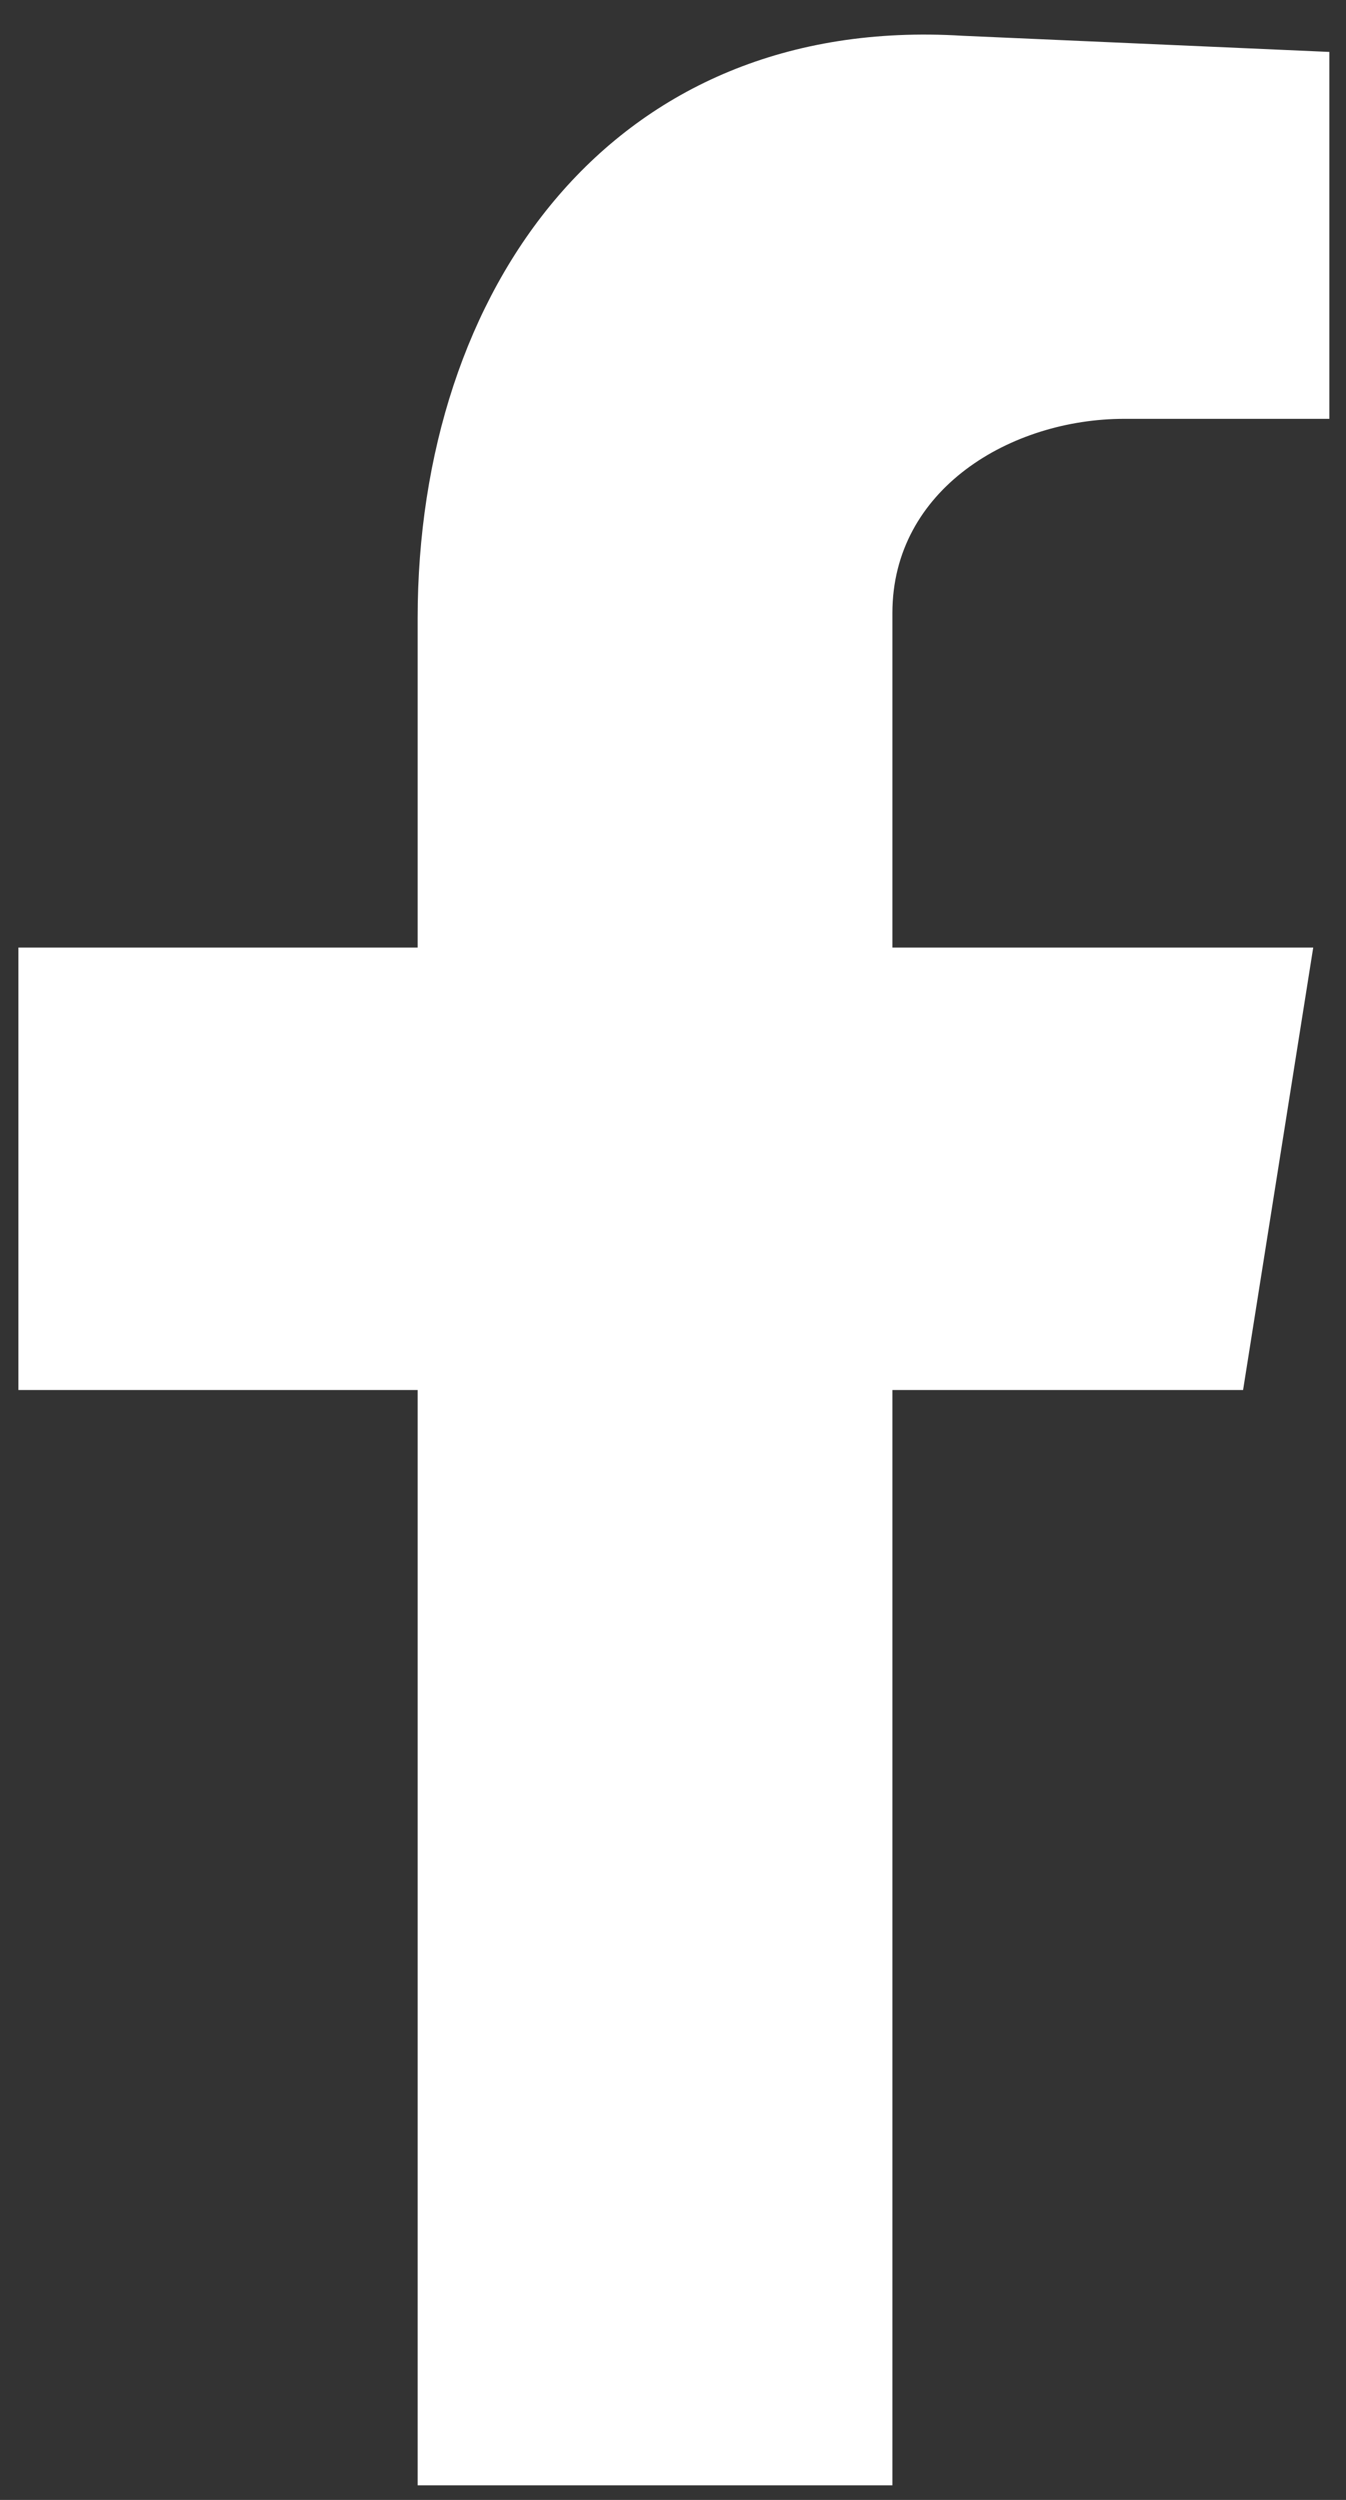 <svg width="28" height="52" viewBox="0 0 28 52" fill="none" xmlns="http://www.w3.org/2000/svg">
<rect x="0" y="0" width="28" height="52" fill="#333333" stroke="none"/>
<path fill-rule="evenodd" clip-rule="evenodd" d="M8.688 51.696H18.564V28.913H25.859L27.318 19.71H18.564V12.751C18.564 10.171 21.034 8.712 23.389 8.712H27.654V1.08L20.022 0.744C12.727 0.294 8.688 6.018 8.688 12.864V19.71H0.383V28.913H8.688V51.696Z" fill="white"/>
</svg>

